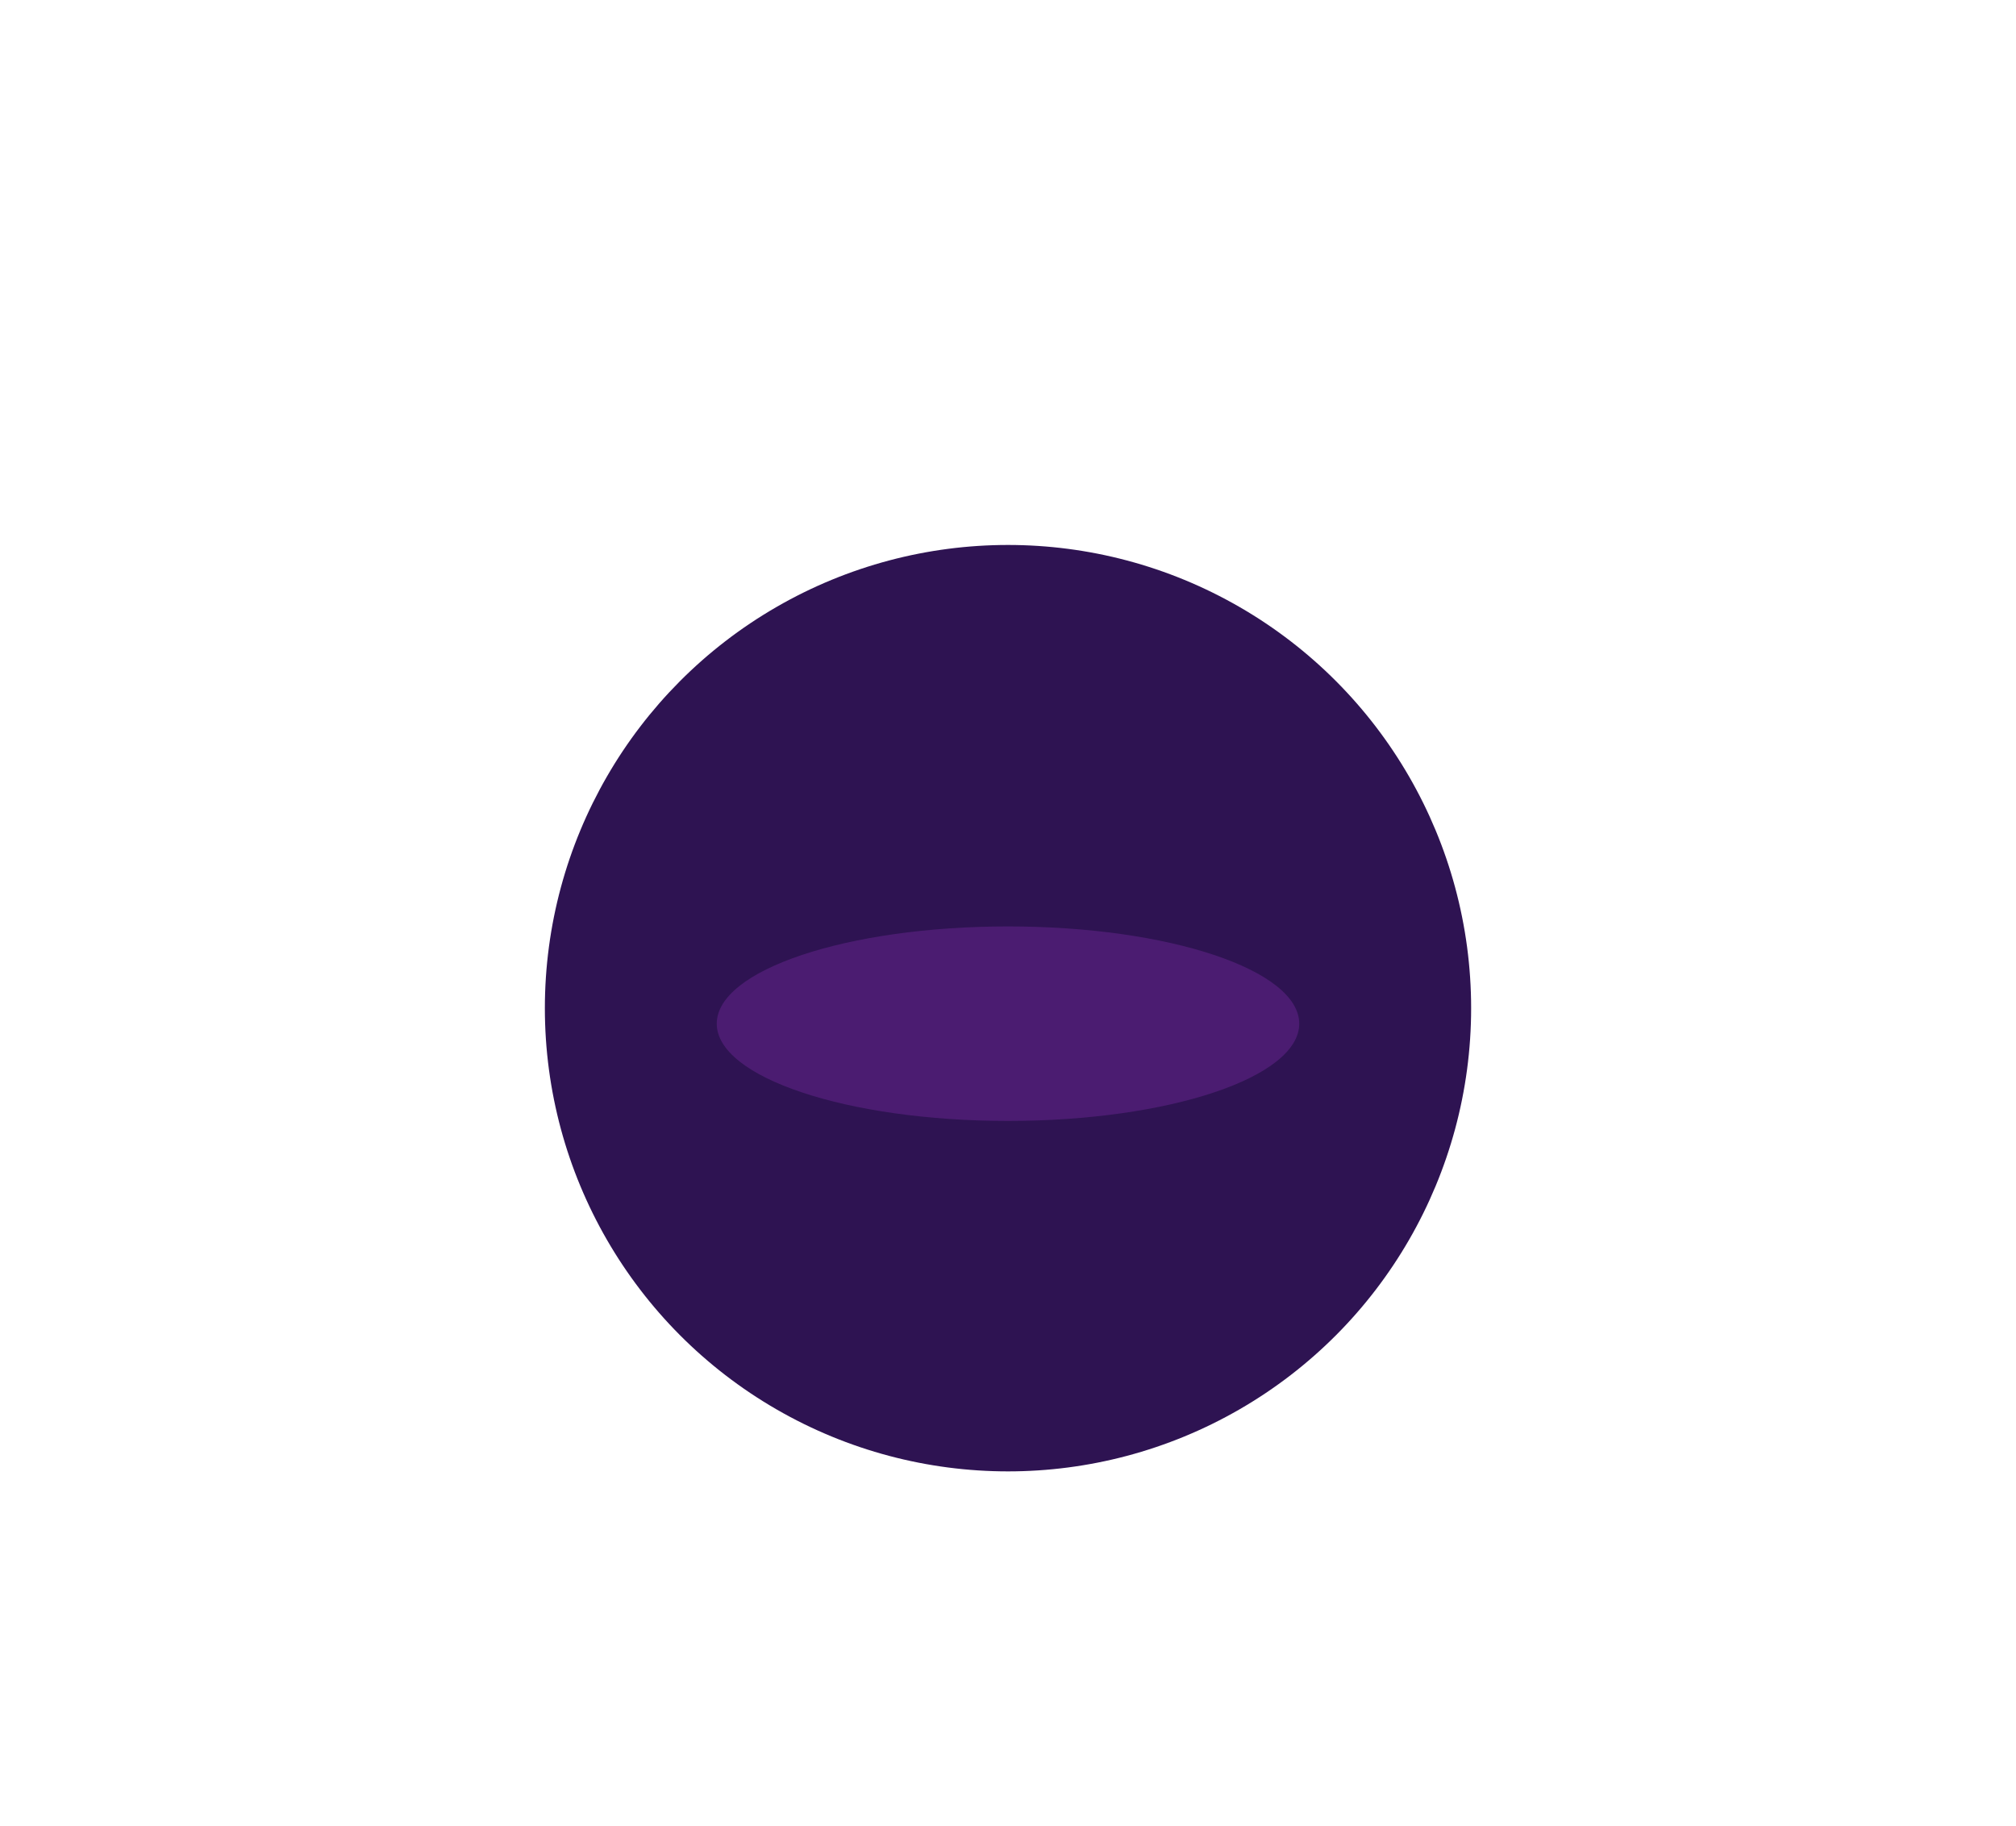 <svg width="444" height="402" viewBox="0 0 444 402" fill="none" xmlns="http://www.w3.org/2000/svg">
<g filter="url(#filter0_f_2027_2594)">
<circle cx="222" cy="222" r="102" fill="#2E1352"/>
</g>
<g opacity="0.2" filter="url(#filter1_f_2027_2594)">
<ellipse cx="222" cy="225.415" rx="64.144" ry="21.415" fill="#BF42EA"/>
</g>
<defs>
<filter id="filter0_f_2027_2594" x="0" y="0" width="444" height="444" filterUnits="userSpaceOnUse" color-interpolation-filters="sRGB">
<feFlood flood-opacity="0" result="BackgroundImageFix"/>
<feBlend mode="normal" in="SourceGraphic" in2="BackgroundImageFix" result="shape"/>
<feGaussianBlur stdDeviation="60" result="effect1_foregroundBlur_2027_2594"/>
</filter>
<filter id="filter1_f_2027_2594" x="137.855" y="184" width="168.289" height="82.83" filterUnits="userSpaceOnUse" color-interpolation-filters="sRGB">
<feFlood flood-opacity="0" result="BackgroundImageFix"/>
<feBlend mode="normal" in="SourceGraphic" in2="BackgroundImageFix" result="shape"/>
<feGaussianBlur stdDeviation="10" result="effect1_foregroundBlur_2027_2594"/>
</filter>
</defs>
</svg>
